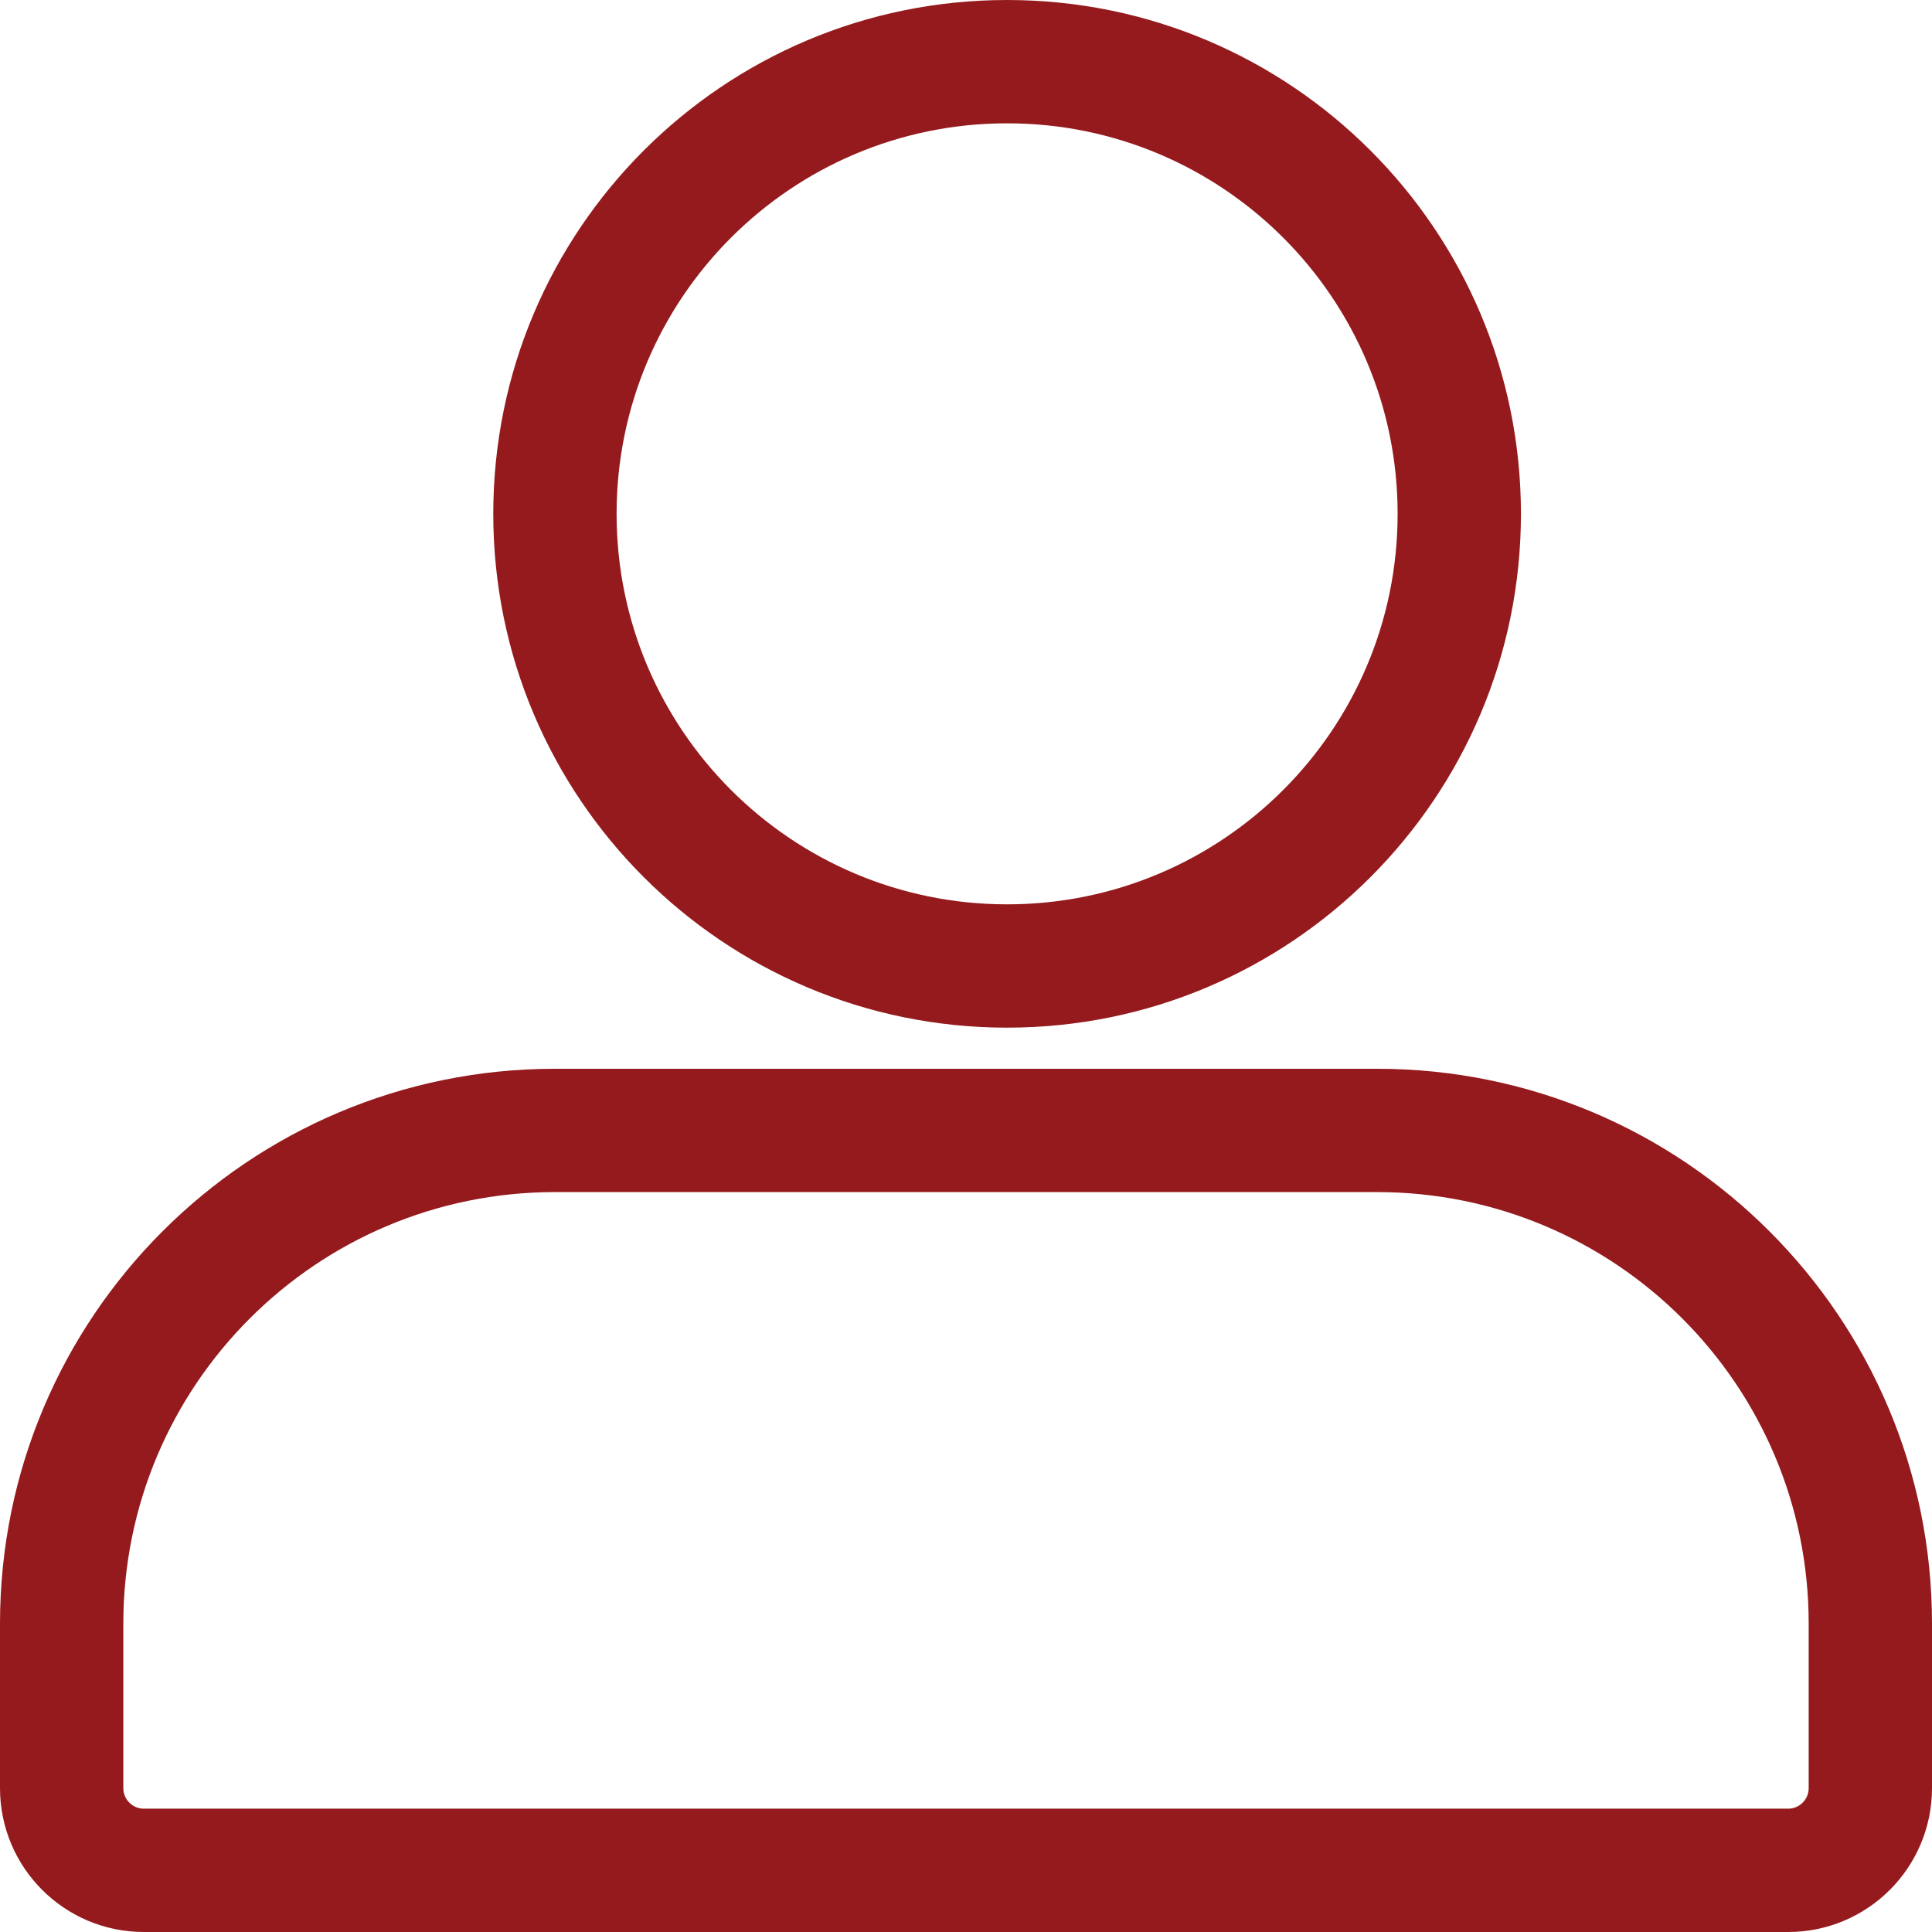 <?xml version="1.0" encoding="utf-8"?>
<!-- Generator: Adobe Illustrator 15.0.0, SVG Export Plug-In . SVG Version: 6.00 Build 0)  -->
<!DOCTYPE svg PUBLIC "-//W3C//DTD SVG 1.1//EN" "http://www.w3.org/Graphics/SVG/1.1/DTD/svg11.dtd">
<svg version="1.1" id="Layer_1" xmlns="http://www.w3.org/2000/svg" xmlns:xlink="http://www.w3.org/1999/xlink" x="0px" y="0px"
	 width="23.5px" height="23.5px" viewBox="0 0 23.5 23.5" enable-background="new 0 0 23.5 23.5" xml:space="preserve">
<path fill-rule="evenodd" clip-rule="evenodd" fill="#951a1d" d="M0,19.75C0,16.022,3.022,13,6.75,13h10
	c3.728,0,6.75,3.022,6.75,6.75v2c0,0.966-0.783,1.75-1.75,1.75h-20C0.783,23.5,0,22.716,0,21.75V19.75z M6.75,14.5
	c-2.899,0-5.25,2.35-5.25,5.25v2C1.5,21.888,1.612,22,1.75,22h20c0.138,0,0.25-0.112,0.25-0.25v-2c0-2.9-2.35-5.25-5.25-5.25H6.75z"
	/>
<path fill-rule="evenodd" clip-rule="evenodd" fill="#951a1d" d="M12.25,1.5C9.627,1.5,7.5,3.627,7.5,6.25S9.627,11,12.25,11
	S17,8.873,17,6.25S14.873,1.5,12.25,1.5 M6,6.25C6,2.798,8.798,0,12.25,0s6.25,2.798,6.25,6.25s-2.798,6.25-6.25,6.25
	S6,9.702,6,6.25"/>
<rect fill="none" width="23.5" height="23.5"/>
</svg>
